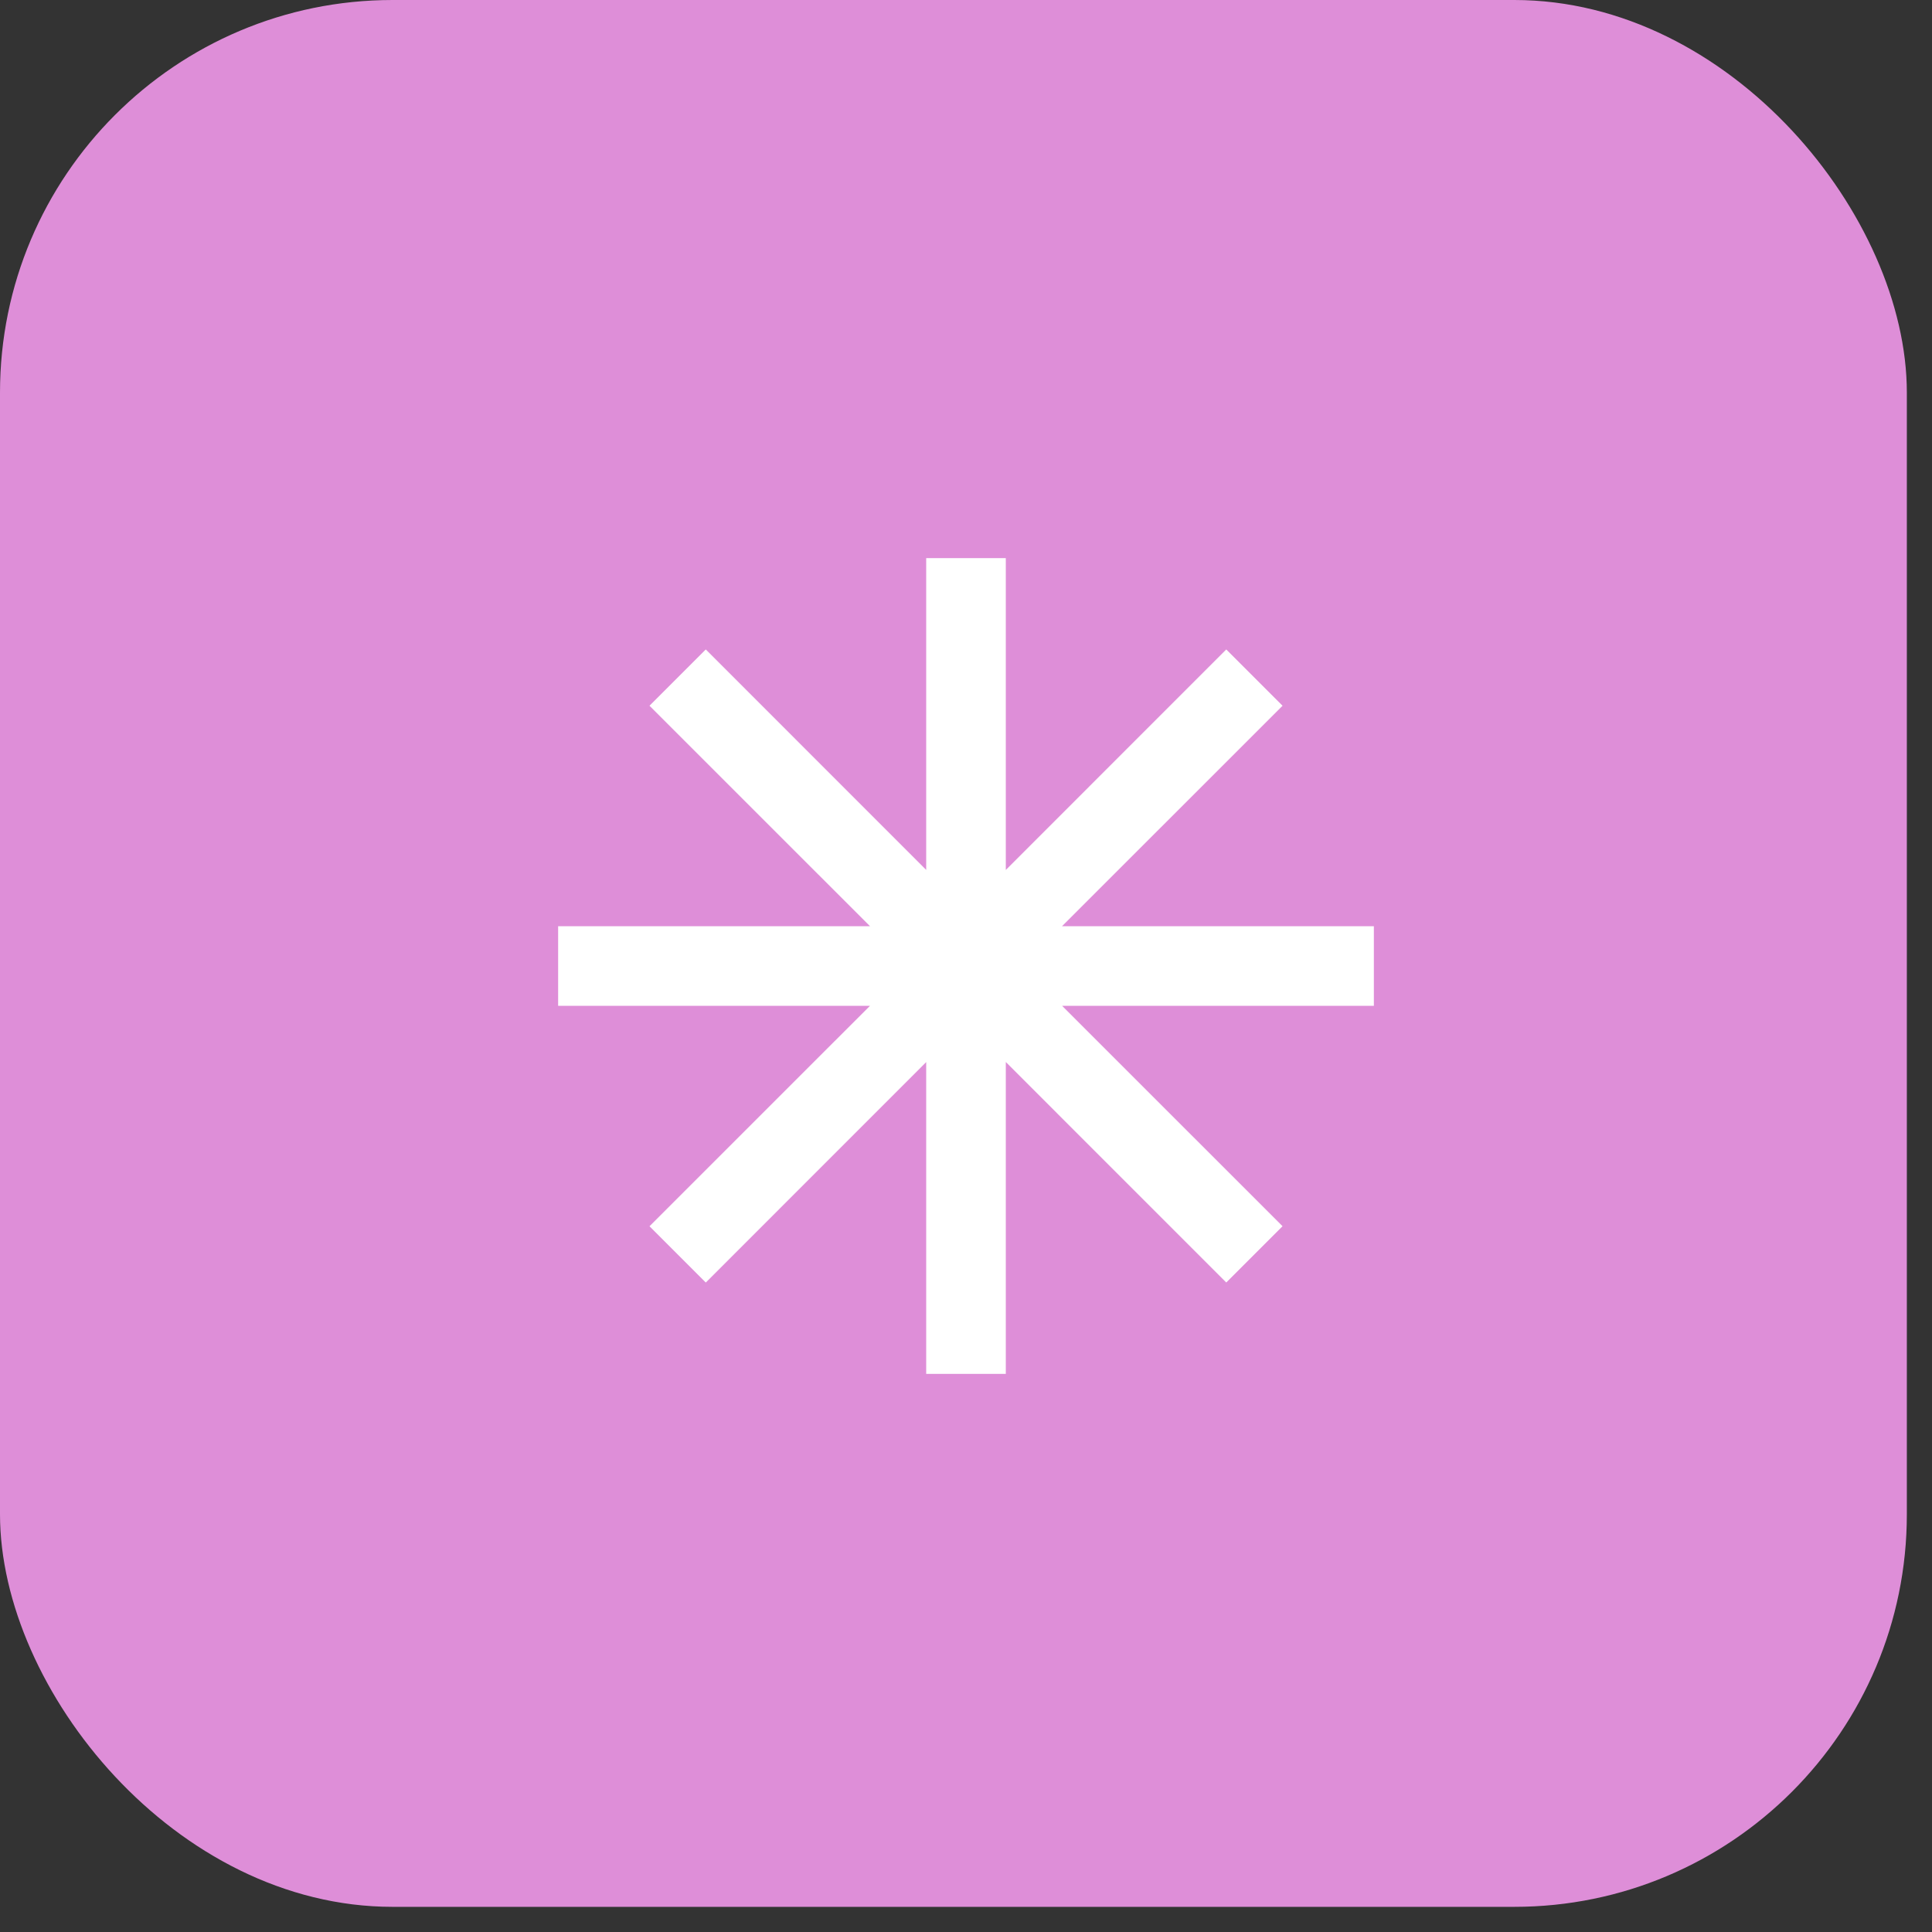 <?xml version="1.0" encoding="UTF-8"?> <svg xmlns="http://www.w3.org/2000/svg" width="45" height="45" viewBox="0 0 45 45" fill="none"><rect x="0" y="0" width="45" height="45" fill="#333333" stroke="none"/><rect width="44.414" height="44.414" rx="9.144" fill="#DE8ED8"></rect><path fill-rule="evenodd" clip-rule="evenodd" d="M32 21.573H24.737L29.873 16.438L28.562 15.127L23.427 20.263V13H21.573V20.262L16.439 15.127L15.128 16.438L20.264 21.573H13V23.427H20.264L15.128 28.562L16.439 29.873L21.573 24.738V32H23.427V24.736L28.562 29.872L29.873 28.561L24.738 23.427H32V21.573Z" fill="white"></path></svg> 
